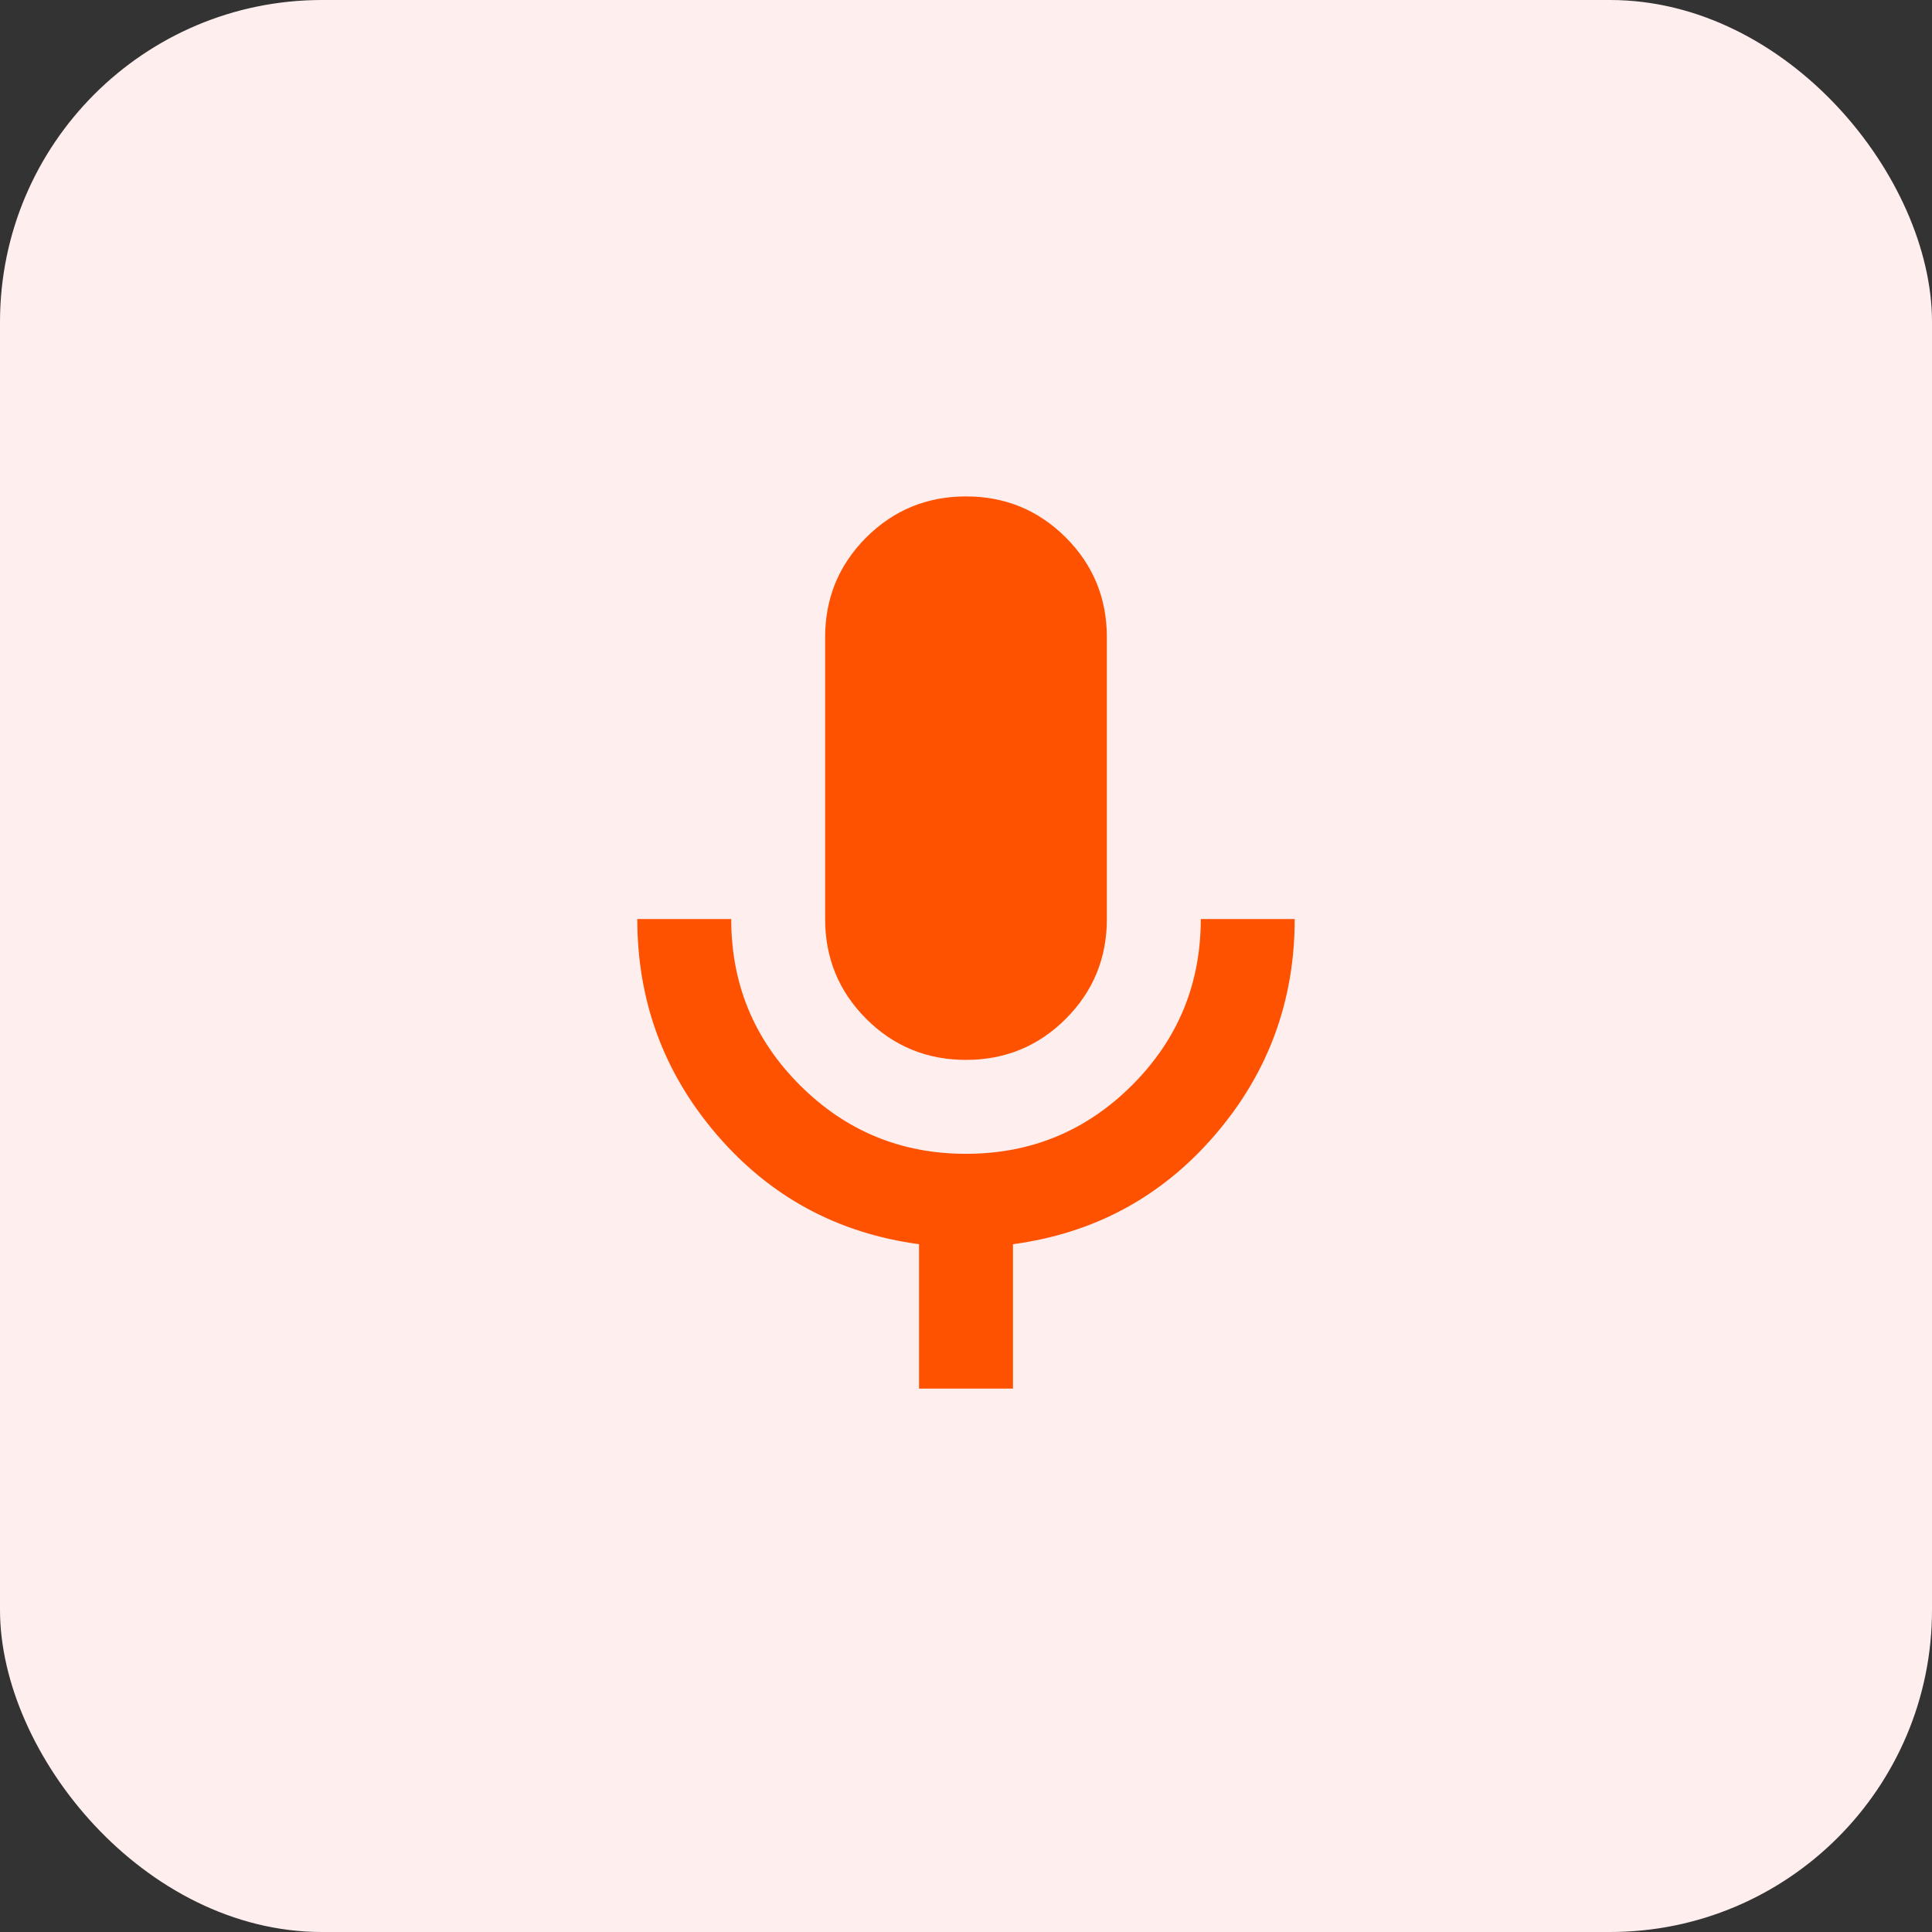 <svg width="48" height="48" viewBox="0 0 48 48" fill="none" xmlns="http://www.w3.org/2000/svg">
<rect x="0" y="0" width="48" height="48" fill="#333333" stroke="none"/>
<rect width="48" height="48" rx="8" fill="#FFEEEE"/>
<path d="M18.167 22.833C18.167 24.447 18.735 25.823 19.873 26.96C21.011 28.097 22.386 28.666 24 28.666C25.614 28.666 26.989 28.097 28.127 26.96C29.264 25.823 29.833 24.447 29.833 22.833H32.167C32.167 24.875 31.506 26.664 30.184 28.2C28.861 29.736 27.189 30.64 25.167 30.912V34.5H22.833V30.912C20.811 30.64 19.139 29.736 17.816 28.2C16.494 26.664 15.833 24.875 15.833 22.833H18.167ZM24 12.333C24.972 12.333 25.799 12.674 26.48 13.354C27.16 14.035 27.5 14.861 27.5 15.833V22.833C27.5 23.805 27.16 24.632 26.48 25.312C25.799 25.993 24.972 26.333 24 26.333C23.028 26.333 22.201 25.993 21.52 25.312C20.84 24.632 20.5 23.805 20.5 22.833V15.833C20.5 14.861 20.84 14.035 21.52 13.354C22.201 12.674 23.028 12.333 24 12.333Z" fill="white"/>
<path d="M18.167 22.833C18.167 24.447 18.735 25.823 19.873 26.96C21.011 28.097 22.386 28.666 24 28.666C25.614 28.666 26.989 28.097 28.127 26.96C29.264 25.823 29.833 24.447 29.833 22.833H32.167C32.167 24.875 31.506 26.664 30.184 28.2C28.861 29.736 27.189 30.64 25.167 30.912V34.5H22.833V30.912C20.811 30.64 19.139 29.736 17.816 28.2C16.494 26.664 15.833 24.875 15.833 22.833H18.167ZM24 12.333C24.972 12.333 25.799 12.674 26.48 13.354C27.16 14.035 27.5 14.861 27.5 15.833V22.833C27.5 23.805 27.16 24.632 26.48 25.312C25.799 25.993 24.972 26.333 24 26.333C23.028 26.333 22.201 25.993 21.52 25.312C20.84 24.632 20.5 23.805 20.5 22.833V15.833C20.5 14.861 20.84 14.035 21.52 13.354C22.201 12.674 23.028 12.333 24 12.333Z" fill="#FE5200"/>
</svg>
